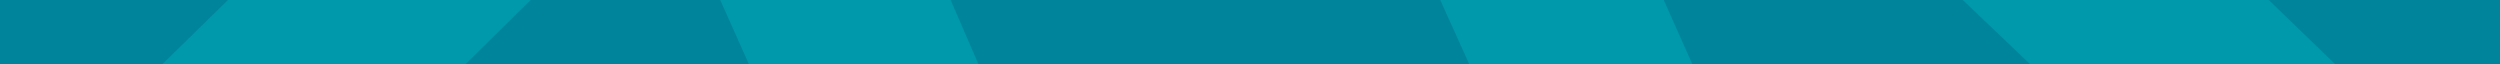 <svg xmlns="http://www.w3.org/2000/svg" xmlns:xlink="http://www.w3.org/1999/xlink" id="Layer_1" x="0px" y="0px" viewBox="0 0 1618.65 41.62" style="enable-background:new 0 0 1618.65 41.62;" xml:space="preserve"><style type="text/css">	.st0{clip-path:url(#SVGID_00000155851951235122807160000010529317014190508722_);}	.st1{fill:#00849C;}	.st2{clip-path:url(#SVGID_00000144333772609198278070000004258716332774227872_);fill:#0098AB;}</style><g>	<g>		<defs>			<rect id="SVGID_1_" x="-0.375" width="1619.4" height="41.62"></rect>		</defs>		<clipPath id="SVGID_00000083075810694903210930000008242398467517499070_">			<use xlink:href="#SVGID_1_" style="overflow:visible;"></use>		</clipPath>		<g style="clip-path:url(#SVGID_00000083075810694903210930000008242398467517499070_);">			<polygon class="st1" points="1619.025,0 -0.375,0 -0.375,1075.65 522.105,992.66 1619.025,1163.08    "></polygon>			<g>				<g>					<defs>						<polygon id="SVGID_00000183929450227599993660000005499116572557439877_" points="1619.025,0 -0.375,0 -0.375,1078.42        522.105,995.22 1619.025,1166.08       "></polygon>					</defs>					<clipPath id="SVGID_00000027592215222173637920000016889861843580411819_">						<use xlink:href="#SVGID_00000183929450227599993660000005499116572557439877_" style="overflow:visible;"></use>					</clipPath>					<path style="clip-path:url(#SVGID_00000027592215222173637920000016889861843580411819_);fill:#0098AB;" d="      M1464.815,1241.66l314.04-301.8V299.55L804.115-642.56l-958.42,938.03v648.46l305.88,297.72      H518.625l285.49-281.41l293.64,281.41l0,0h367.06V1241.66z M902.005,870.53l289.57-285.49      l228.39,509.8h-281.41L902.005,870.53z M959.095,58.93l-224.31,216.15L534.945-185.78l216.15-216.15      L959.095,58.93z M514.545,487.16L184.195,156.81l244.7-240.63l203.93,456.78L514.545,487.16z       M1130.385,446.38L844.895,731.86l0,0L710.315,862.37l-110.12-261.02l416-407.84L1130.385,446.38z       M147.495,1037.74L498.235,703.31l114.19,256.94l-134.59,134.59H204.595L147.495,1037.74z M-3.405,340.34      l89.73-89.72l330.35,330.35L45.535,931.7l-48.94-48.94C-3.405,882.76-3.405,340.34-3.405,340.34z       M1627.955,417.83h-362.98l-32.63-69.33l0,0L934.625-320.36l693.33,660.7v77.49H1627.955z       M1627.955,886.84l-110.12,106.04l-191.69-428.23h301.8v322.19H1627.955z"></path>				</g>			</g>		</g>	</g></g></svg>